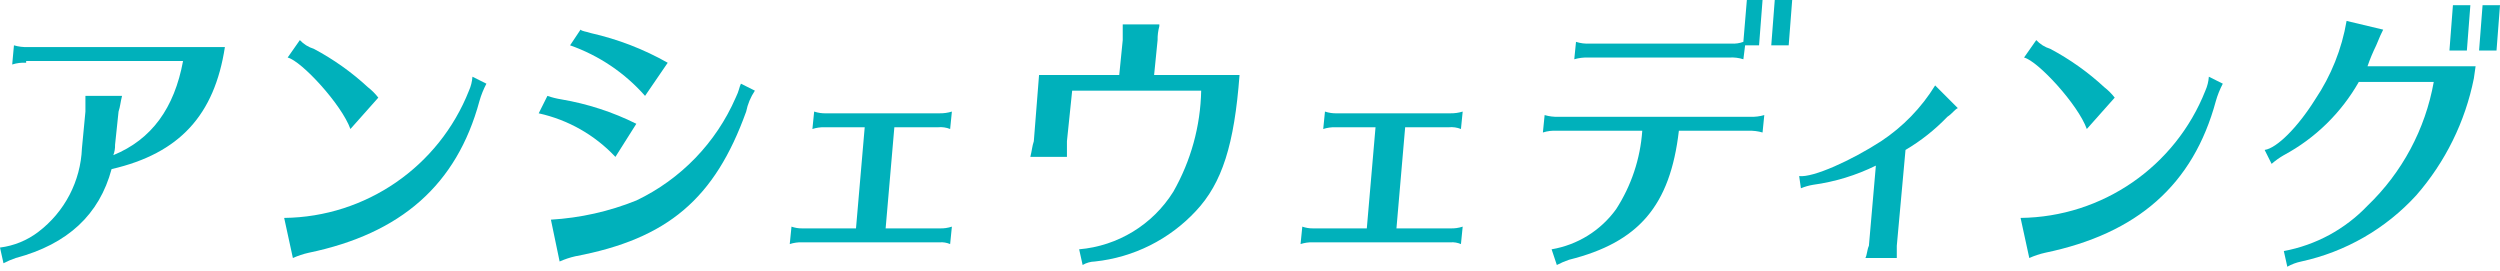 <svg width="304" height="33" viewBox="0 0 304 33" fill="none" xmlns="http://www.w3.org/2000/svg">
<path d="M3.18 7.632C2.608 7.596 2.028 7.667 1.484 7.844L1.696 5.512C2.247 5.674 2.82 5.745 3.392 5.724H27.347C26.075 13.992 21.835 18.655 13.568 20.563C12.084 26.075 8.268 29.679 1.908 31.375C1.399 31.545 0.905 31.764 0.424 32.011L0 30.103C1.696 29.891 3.307 29.234 4.664 28.195C7.865 25.764 9.808 22.033 9.964 18.019L10.388 13.568V11.66H14.84C14.628 12.508 14.628 12.931 14.416 13.568L13.992 17.595C14.006 18.026 13.935 18.465 13.78 18.867C18.444 16.959 21.199 13.143 22.259 7.42H3.18V7.632Z" fill="#00B1BB"/>
<path d="M34.555 26.499C44.491 26.386 53.373 20.267 57.027 11.024C57.267 10.486 57.408 9.914 57.451 9.328L59.147 10.176C58.793 10.854 58.504 11.561 58.298 12.296C55.543 22.471 48.759 28.407 37.523 30.739C36.866 30.887 36.23 31.099 35.615 31.375L34.555 26.499Z" fill="#00B1BB"/>
<path d="M42.611 15.688C41.551 12.72 36.675 7.42 34.979 6.996L36.463 4.876C36.922 5.371 37.509 5.738 38.159 5.936C40.54 7.201 42.752 8.77 44.731 10.6C45.204 10.967 45.635 11.398 46.003 11.872L42.611 15.688Z" fill="#00B1BB"/>
<path d="M74.834 19.079C72.333 16.415 69.075 14.564 65.506 13.78L66.566 11.66C67.118 11.851 67.683 11.992 68.262 12.084C71.428 12.621 74.502 13.617 77.378 15.052L74.834 19.079Z" fill="#00B1BB"/>
<path d="M66.99 26.711C70.559 26.499 74.064 25.715 77.378 24.379C82.784 21.8 87.073 17.362 89.462 11.872C89.886 11.024 89.886 10.6 90.098 10.176L91.794 11.024C91.278 11.794 90.917 12.656 90.734 13.568C86.918 24.167 81.194 29.043 69.958 31.163C69.301 31.312 68.665 31.524 68.05 31.799L66.99 26.711Z" fill="#00B1BB"/>
<path d="M78.438 11.66C75.979 8.861 72.834 6.749 69.322 5.512L70.594 3.604C70.806 3.816 71.23 3.816 71.866 4.028C75.138 4.77 78.275 5.978 81.194 7.632L78.438 11.66Z" fill="#00B1BB"/>
<path d="M100.273 15.475C99.772 15.454 99.27 15.532 98.789 15.687L99.001 13.567C99.482 13.723 99.984 13.801 100.485 13.779H114.265C114.767 13.786 115.268 13.716 115.749 13.567L115.537 15.687C115.063 15.496 114.555 15.426 114.053 15.475H108.753L107.693 27.771H114.265C114.767 27.792 115.268 27.715 115.749 27.559L115.537 29.679C115.134 29.509 114.703 29.432 114.265 29.467H97.517C97.016 29.446 96.514 29.523 96.033 29.679L96.245 27.559C96.655 27.7 97.086 27.778 97.517 27.771H104.089L105.149 15.475H100.273Z" fill="#00B1BB"/>
<path d="M136.524 4.876V2.968H140.976V3.18C140.828 3.731 140.75 4.303 140.764 4.876L140.34 9.116H150.728C150.092 17.595 148.608 22.259 145.428 25.651C142.206 29.121 137.839 31.304 133.132 31.799C132.609 31.813 132.101 31.954 131.648 32.223L131.224 30.315C135.931 29.912 140.171 27.319 142.672 23.319C144.813 19.567 145.979 15.341 146.064 11.024H130.376L129.74 17.171V19.079H125.289C125.501 18.231 125.501 17.807 125.713 17.171L126.349 9.116H136.1L136.524 4.876Z" fill="#00B1BB"/>
<path d="M162.388 15.475C161.886 15.454 161.384 15.532 160.904 15.687L161.116 13.567C161.596 13.723 162.098 13.801 162.6 13.779H176.379C176.881 13.786 177.383 13.716 177.863 13.567L177.651 15.687C177.178 15.496 176.669 15.426 176.167 15.475H170.868L169.808 27.771H176.379C176.881 27.792 177.383 27.715 177.863 27.559L177.651 29.679C177.249 29.509 176.818 29.432 176.379 29.467H159.632C159.13 29.446 158.628 29.523 158.148 29.679L158.36 27.559C158.77 27.7 159.201 27.778 159.632 27.771H166.204L167.264 15.475H162.388Z" fill="#00B1BB"/>
<path d="M189.311 15.9C188.739 15.864 188.159 15.935 187.615 16.112L187.827 13.992C188.378 14.154 188.951 14.225 189.523 14.204H212.842C213.415 14.225 213.987 14.154 214.538 13.992L214.326 16.112C213.775 15.949 213.203 15.879 212.63 15.9H204.151C203.091 25.015 199.275 29.467 190.795 31.587C190.286 31.757 189.791 31.976 189.311 32.223L188.675 30.315C191.827 29.785 194.646 28.033 196.519 25.439C198.37 22.578 199.465 19.299 199.699 15.9H189.311Z" fill="#00B1BB"/>
<path d="M214.326 0L213.902 5.512H212.206L211.994 7.208C211.45 7.031 210.871 6.96 210.298 6.996H193.127C192.554 6.975 191.982 7.045 191.431 7.208L191.643 5.088C192.187 5.265 192.766 5.335 193.339 5.3H210.51C211.012 5.335 211.521 5.265 211.994 5.088L212.418 0L214.326 0Z" fill="#00B1BB"/>
<path d="M217.93 0L217.506 5.512H215.386L215.81 0H217.93Z" fill="#00B1BB"/>
<path d="M218.778 21.411C220.474 21.623 225.138 19.503 228.742 17.172C231.399 15.412 233.646 13.101 235.314 10.388L238.07 13.144C237.646 13.356 237.434 13.78 236.798 14.204C235.293 15.772 233.583 17.129 231.71 18.232L230.65 29.891V31.375H226.834C227.046 30.951 227.046 30.315 227.258 29.891L228.106 20.139C225.703 21.32 223.124 22.111 220.474 22.471C219.965 22.556 219.464 22.698 218.99 22.895L218.778 21.411Z" fill="#00B1BB"/>
<path d="M245.702 26.499C255.637 26.386 264.52 20.267 268.173 11.024C268.413 10.486 268.555 9.914 268.597 9.328L270.293 10.176C269.94 10.854 269.65 11.561 269.445 12.296C266.689 22.471 259.905 28.407 248.67 30.739C248.012 30.887 247.376 31.099 246.762 31.375L245.702 26.499Z" fill="#00B1BB"/>
<path d="M253.757 15.688C252.697 12.72 247.821 7.42 246.125 6.996L247.609 4.876C248.069 5.371 248.655 5.738 249.305 5.936C251.687 7.201 253.899 8.77 255.877 10.6C256.351 10.967 256.782 11.398 257.149 11.872L253.757 15.688Z" fill="#00B1BB"/>
<path d="M300.82 9.54C299.767 14.804 297.351 19.701 293.824 23.743C290.107 27.814 285.217 30.626 279.833 31.799C279.239 31.919 278.667 32.131 278.137 32.435L277.713 30.527C281.599 29.806 285.161 27.877 287.889 25.015C292.1 20.98 294.92 15.709 295.944 9.964H286.829C284.687 13.73 281.529 16.818 277.713 18.867C277.183 19.171 276.688 19.525 276.229 19.927L275.381 18.232C276.865 18.02 279.409 15.476 281.529 12.084C283.465 9.208 284.765 5.957 285.345 2.544L289.796 3.604C289.584 4.028 289.372 4.452 288.948 5.512C288.546 6.339 288.185 7.187 287.889 8.056H301.032L300.82 9.54Z" fill="#00B1BB"/>
<path d="M300.396 0.636L299.972 6.148H297.852L298.276 0.636H300.396Z" fill="#00B1BB"/>
<path d="M304 0.636L303.576 6.148H301.456L301.88 0.636H304Z" fill="#00B1BB"/>
</svg>
